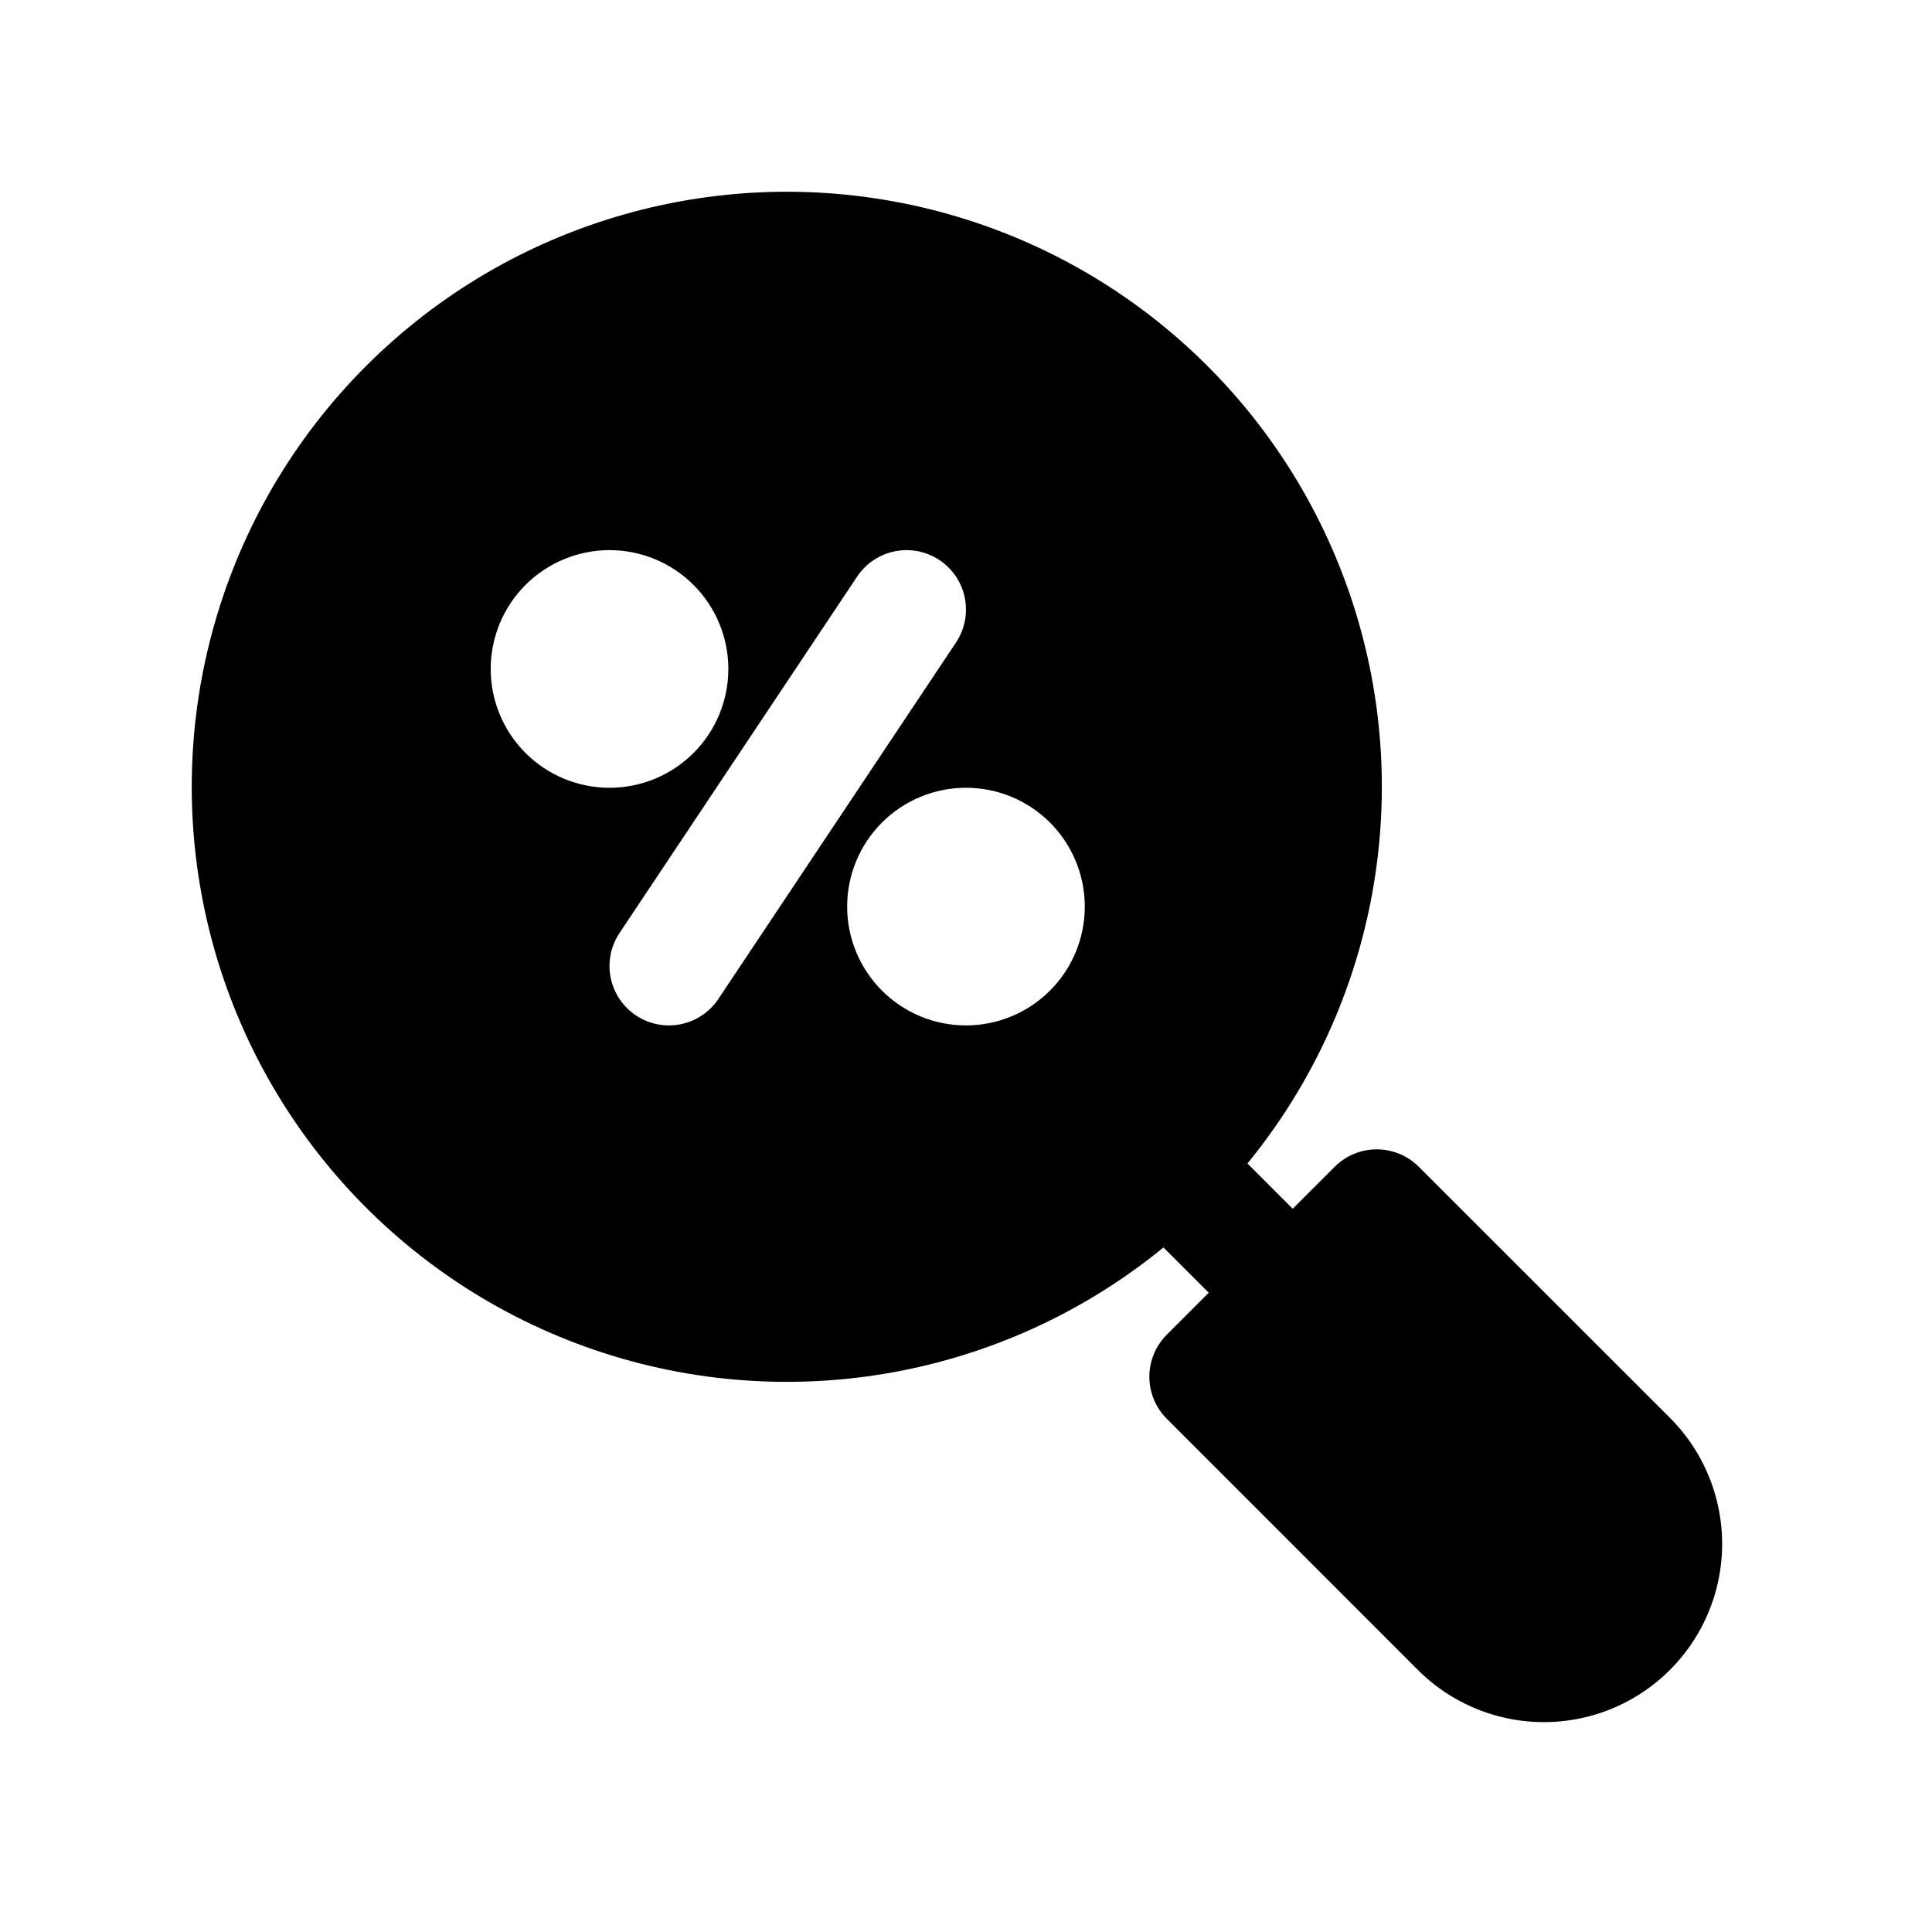 <?xml version="1.0" encoding="UTF-8"?>
<!-- Uploaded to: SVG Repo, www.svgrepo.com, Generator: SVG Repo Mixer Tools -->
<svg fill="#000000" width="800px" height="800px" version="1.1" viewBox="144 144 512 512" xmlns="http://www.w3.org/2000/svg">
 <path d="m519.98 453.2c-2.953-2.953-6.957-4.609-11.133-4.609-4.172 0-8.176 1.656-11.129 4.609l-11.133 11.133-11.996-11.996v-0.004c34.477-42.164 44.754-99.133 27.184-150.69-17.57-51.551-60.5-90.391-113.55-102.73-53.051-12.332-108.71 3.578-147.22 42.09-38.512 38.512-54.422 94.172-42.09 147.22 12.336 53.047 51.176 95.977 102.73 113.55 51.555 17.57 108.52 7.293 150.69-27.184l11.996 11.996-11.133 11.133h0.004c-2.953 2.953-4.609 6.957-4.609 11.129 0 4.176 1.656 8.18 4.609 11.133l66.551 66.566h-0.004c11.934 11.934 29.328 16.594 45.629 12.223 16.301-4.367 29.031-17.098 33.398-33.398 4.371-16.301-0.289-33.695-12.223-45.629zm-245.94-131.92c0-8.352 3.316-16.359 9.223-22.266 5.906-5.902 13.914-9.223 22.266-9.223 8.352 0 16.359 3.32 22.266 9.223 5.902 5.906 9.223 13.914 9.223 22.266 0 8.352-3.32 16.359-9.223 22.266-5.906 5.906-13.914 9.223-22.266 9.223-8.352 0-16.359-3.316-22.266-9.223s-9.223-13.914-9.223-22.266zm60.332 87.457v0.004c-3.125 4.68-8.504 7.336-14.117 6.973-5.613-0.363-10.609-3.695-13.102-8.738-2.492-5.043-2.102-11.031 1.02-15.711l62.977-94.465c3.121-4.68 8.504-7.34 14.117-6.977 5.613 0.363 10.605 3.695 13.098 8.738 2.492 5.043 2.106 11.035-1.02 15.715zm65.621 7.008c-8.352 0-16.363-3.316-22.266-9.223-5.906-5.906-9.223-13.914-9.223-22.266 0-8.352 3.316-16.359 9.223-22.266 5.902-5.906 13.914-9.223 22.266-9.223s16.359 3.316 22.266 9.223c5.902 5.906 9.223 13.914 9.223 22.266 0 8.352-3.32 16.359-9.223 22.266-5.906 5.906-13.914 9.223-22.266 9.223z"/>
</svg>